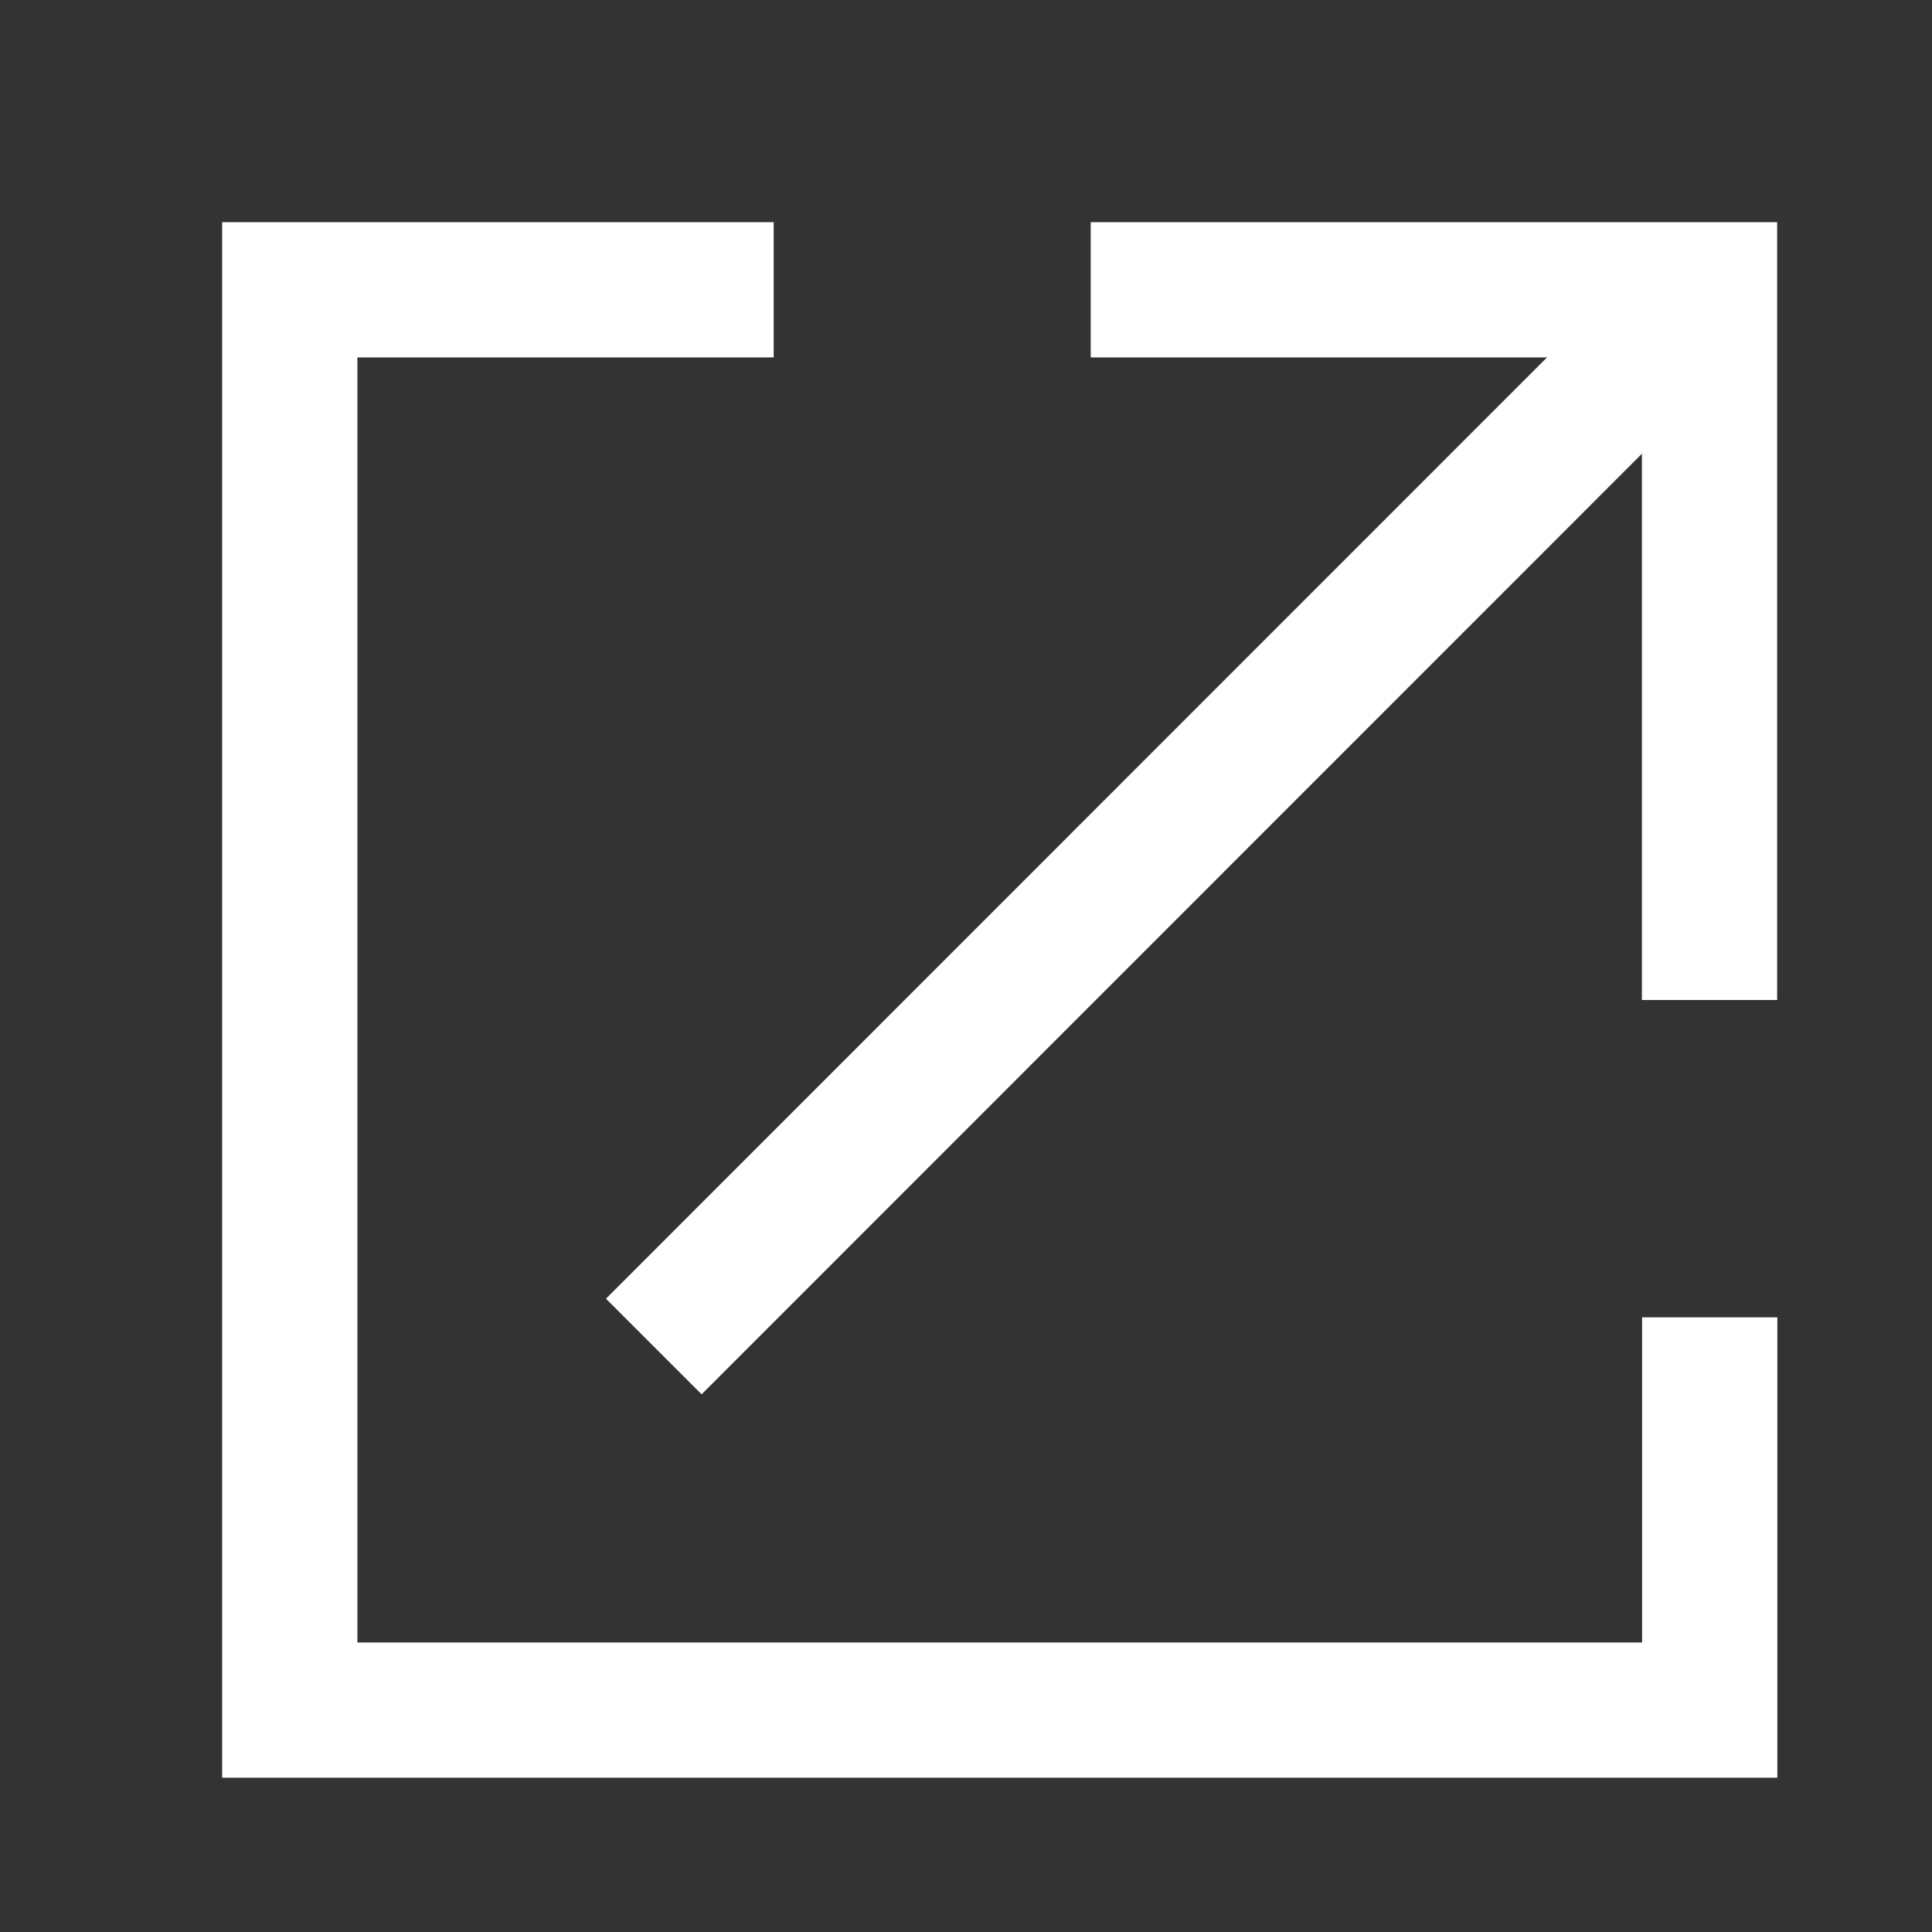 <svg width="20" height="20" viewBox="0 0 20 20" fill="none" xmlns="http://www.w3.org/2000/svg">
<rect x="0" y="0" width="20" height="20" fill="#333333" stroke="none"/>
<path d="M17.697 10.352V3H11.291" stroke="white" stroke-width="1.4" stroke-miterlimit="10"/>
<path d="M8.009 3H3V17.703H17.699V13.637" stroke="white" stroke-width="1.4" stroke-miterlimit="10"/>
<path d="M17.704 3L6.768 13.939" stroke="white" stroke-width="1.4" stroke-miterlimit="10"/>
</svg>
